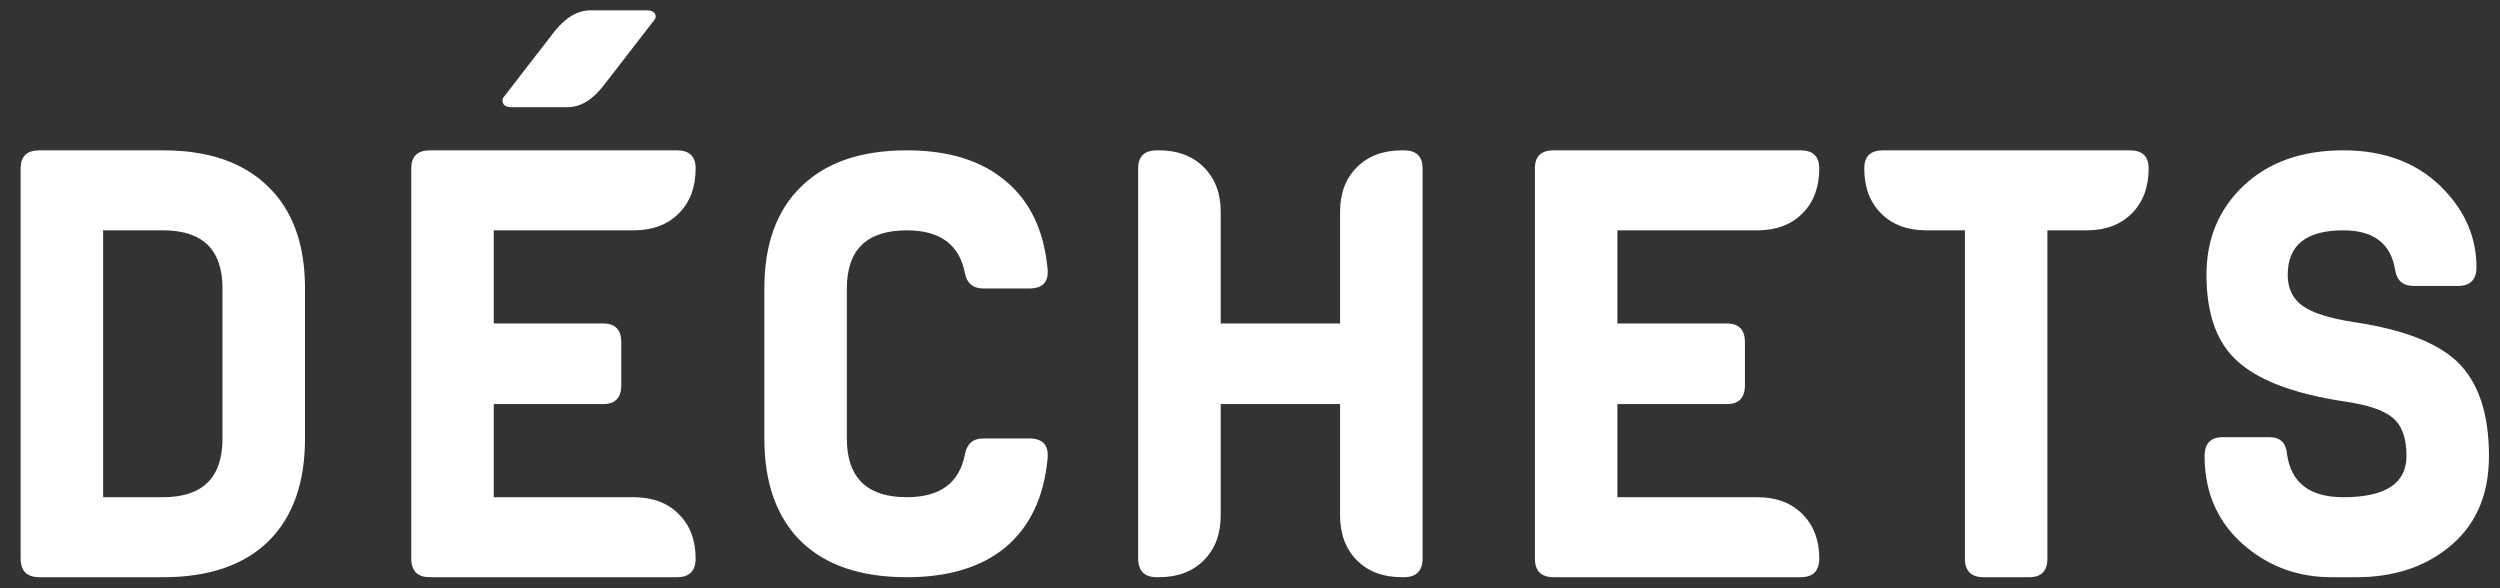 <svg width="68" height="16" viewBox="0 0 68 16" version="1.1" xmlns="http://www.w3.org/2000/svg" xmlns:xlink="http://www.w3.org/1999/xlink">
<rect x="0" y="0" width="68" height="16" fill="#333333" stroke="none"/>
<g id="Canvas" fill="none">
<path id="d&#195;&#169;chets" d="M 9.265 13.226C 9.265 14.439 8.931 15.374 8.262 16.031C 7.593 16.677 6.641 17 5.406 17L 2.04 17C 1.7 17 1.53 16.83 1.53 16.49L 1.53 5.882C 1.53 5.553 1.7 5.389 2.04 5.389L 5.406 5.389C 6.641 5.389 7.593 5.718 8.262 6.375C 8.931 7.021 9.265 7.945 9.265 9.146L 9.265 13.226ZM 7.021 13.226L 7.021 9.146C 7.021 8.092 6.483 7.565 5.406 7.565L 3.774 7.565L 3.774 14.824L 5.406 14.824C 6.483 14.824 7.021 14.291 7.021 13.226ZM 18.802 1.751C 18.802 1.774 18.796 1.796 18.785 1.819L 17.391 3.621C 17.085 4.018 16.756 4.216 16.405 4.216L 14.892 4.216C 14.722 4.216 14.637 4.154 14.637 4.029C 14.637 4.006 14.643 3.984 14.654 3.961L 16.048 2.159C 16.354 1.774 16.683 1.581 17.034 1.581L 18.547 1.581C 18.717 1.581 18.802 1.638 18.802 1.751ZM 19.89 16.49C 19.89 16.83 19.72 17 19.38 17L 12.665 17C 12.325 17 12.155 16.83 12.155 16.49L 12.155 5.882C 12.155 5.553 12.325 5.389 12.665 5.389L 19.38 5.389C 19.72 5.389 19.89 5.553 19.89 5.882C 19.89 6.392 19.737 6.8 19.431 7.106C 19.125 7.412 18.717 7.565 18.207 7.565L 14.399 7.565L 14.399 10.098L 17.374 10.098C 17.703 10.098 17.867 10.268 17.867 10.608L 17.867 11.781C 17.867 12.121 17.703 12.291 17.374 12.291L 14.399 12.291L 14.399 14.824L 18.207 14.824C 18.717 14.824 19.125 14.977 19.431 15.283C 19.737 15.589 19.89 15.991 19.89 16.49ZM 29.46 13.804C 29.358 14.835 28.979 15.629 28.321 16.184C 27.664 16.728 26.769 17 25.635 17C 24.389 17 23.431 16.677 22.762 16.031C 22.094 15.374 21.759 14.439 21.759 13.226L 21.759 9.146C 21.759 7.945 22.094 7.021 22.762 6.375C 23.431 5.718 24.389 5.389 25.635 5.389C 26.769 5.389 27.664 5.667 28.321 6.222C 28.979 6.766 29.358 7.554 29.46 8.585C 29.506 8.959 29.341 9.146 28.967 9.146L 27.709 9.146C 27.437 9.146 27.273 9.01 27.216 8.738C 27.069 7.956 26.542 7.565 25.635 7.565C 24.547 7.565 24.003 8.092 24.003 9.146L 24.003 13.226C 24.003 14.291 24.547 14.824 25.635 14.824C 26.542 14.824 27.069 14.433 27.216 13.651C 27.273 13.368 27.437 13.226 27.709 13.226L 28.967 13.226C 29.341 13.226 29.506 13.419 29.46 13.804ZM 39.663 16.49C 39.663 16.83 39.492 17 39.153 17L 39.102 17C 38.592 17 38.184 16.847 37.877 16.541C 37.572 16.235 37.419 15.827 37.419 15.317L 37.419 12.291L 34.172 12.291L 34.172 15.317C 34.172 15.827 34.019 16.235 33.712 16.541C 33.407 16.847 32.998 17 32.489 17L 32.438 17C 32.097 17 31.927 16.83 31.927 16.49L 31.927 5.882C 31.927 5.553 32.097 5.389 32.438 5.389L 32.489 5.389C 32.998 5.389 33.407 5.542 33.712 5.848C 34.019 6.154 34.172 6.556 34.172 7.055L 34.172 10.098L 37.419 10.098L 37.419 7.055C 37.419 6.556 37.572 6.154 37.877 5.848C 38.184 5.542 38.592 5.389 39.102 5.389L 39.153 5.389C 39.492 5.389 39.663 5.553 39.663 5.882L 39.663 16.49ZM 50.453 16.49C 50.453 16.83 50.283 17 49.944 17L 43.228 17C 42.889 17 42.718 16.83 42.718 16.49L 42.718 5.882C 42.718 5.553 42.889 5.389 43.228 5.389L 49.944 5.389C 50.283 5.389 50.453 5.553 50.453 5.882C 50.453 6.392 50.3 6.8 49.995 7.106C 49.688 7.412 49.281 7.565 48.77 7.565L 44.962 7.565L 44.962 10.098L 47.938 10.098C 48.266 10.098 48.431 10.268 48.431 10.608L 48.431 11.781C 48.431 12.121 48.266 12.291 47.938 12.291L 44.962 12.291L 44.962 14.824L 48.77 14.824C 49.281 14.824 49.688 14.977 49.995 15.283C 50.3 15.589 50.453 15.991 50.453 16.49ZM 59.412 5.882C 59.412 6.392 59.259 6.8 58.953 7.106C 58.647 7.412 58.239 7.565 57.729 7.565L 56.658 7.565L 56.658 16.49C 56.658 16.83 56.493 17 56.165 17L 54.924 17C 54.584 17 54.414 16.83 54.414 16.49L 54.414 7.565L 53.36 7.565C 52.85 7.565 52.442 7.412 52.136 7.106C 51.83 6.8 51.677 6.392 51.677 5.882C 51.677 5.553 51.847 5.389 52.187 5.389L 58.902 5.389C 59.242 5.389 59.412 5.553 59.412 5.882ZM 68.669 13.702C 68.669 14.801 68.284 15.646 67.513 16.235C 66.856 16.745 66.04 17 65.065 17L 64.385 17C 63.501 17 62.731 16.728 62.073 16.184C 61.314 15.561 60.934 14.733 60.934 13.702C 60.934 13.362 61.099 13.192 61.427 13.192L 62.702 13.192C 62.997 13.192 63.156 13.351 63.178 13.668C 63.292 14.439 63.802 14.824 64.708 14.824C 65.853 14.824 66.425 14.45 66.425 13.702C 66.425 13.215 66.301 12.869 66.051 12.665C 65.813 12.461 65.383 12.314 64.759 12.223C 63.32 12.008 62.317 11.617 61.75 11.05C 61.24 10.551 60.985 9.792 60.985 8.772C 60.985 7.797 61.32 6.993 61.988 6.358C 62.668 5.712 63.575 5.389 64.708 5.389C 65.864 5.389 66.782 5.752 67.462 6.477C 68.04 7.089 68.329 7.786 68.329 8.568C 68.329 8.908 68.159 9.078 67.819 9.078L 66.629 9.078C 66.335 9.078 66.165 8.936 66.119 8.653C 66.006 7.928 65.536 7.565 64.708 7.565C 63.7 7.565 63.195 7.967 63.195 8.772C 63.195 9.146 63.331 9.429 63.603 9.622C 63.875 9.815 64.346 9.962 65.014 10.064C 66.306 10.257 67.23 10.608 67.785 11.118C 68.375 11.673 68.669 12.535 68.669 13.702Z" transform="translate(-0.969 -1.3)" fill="white"/>
</g>
</svg>

